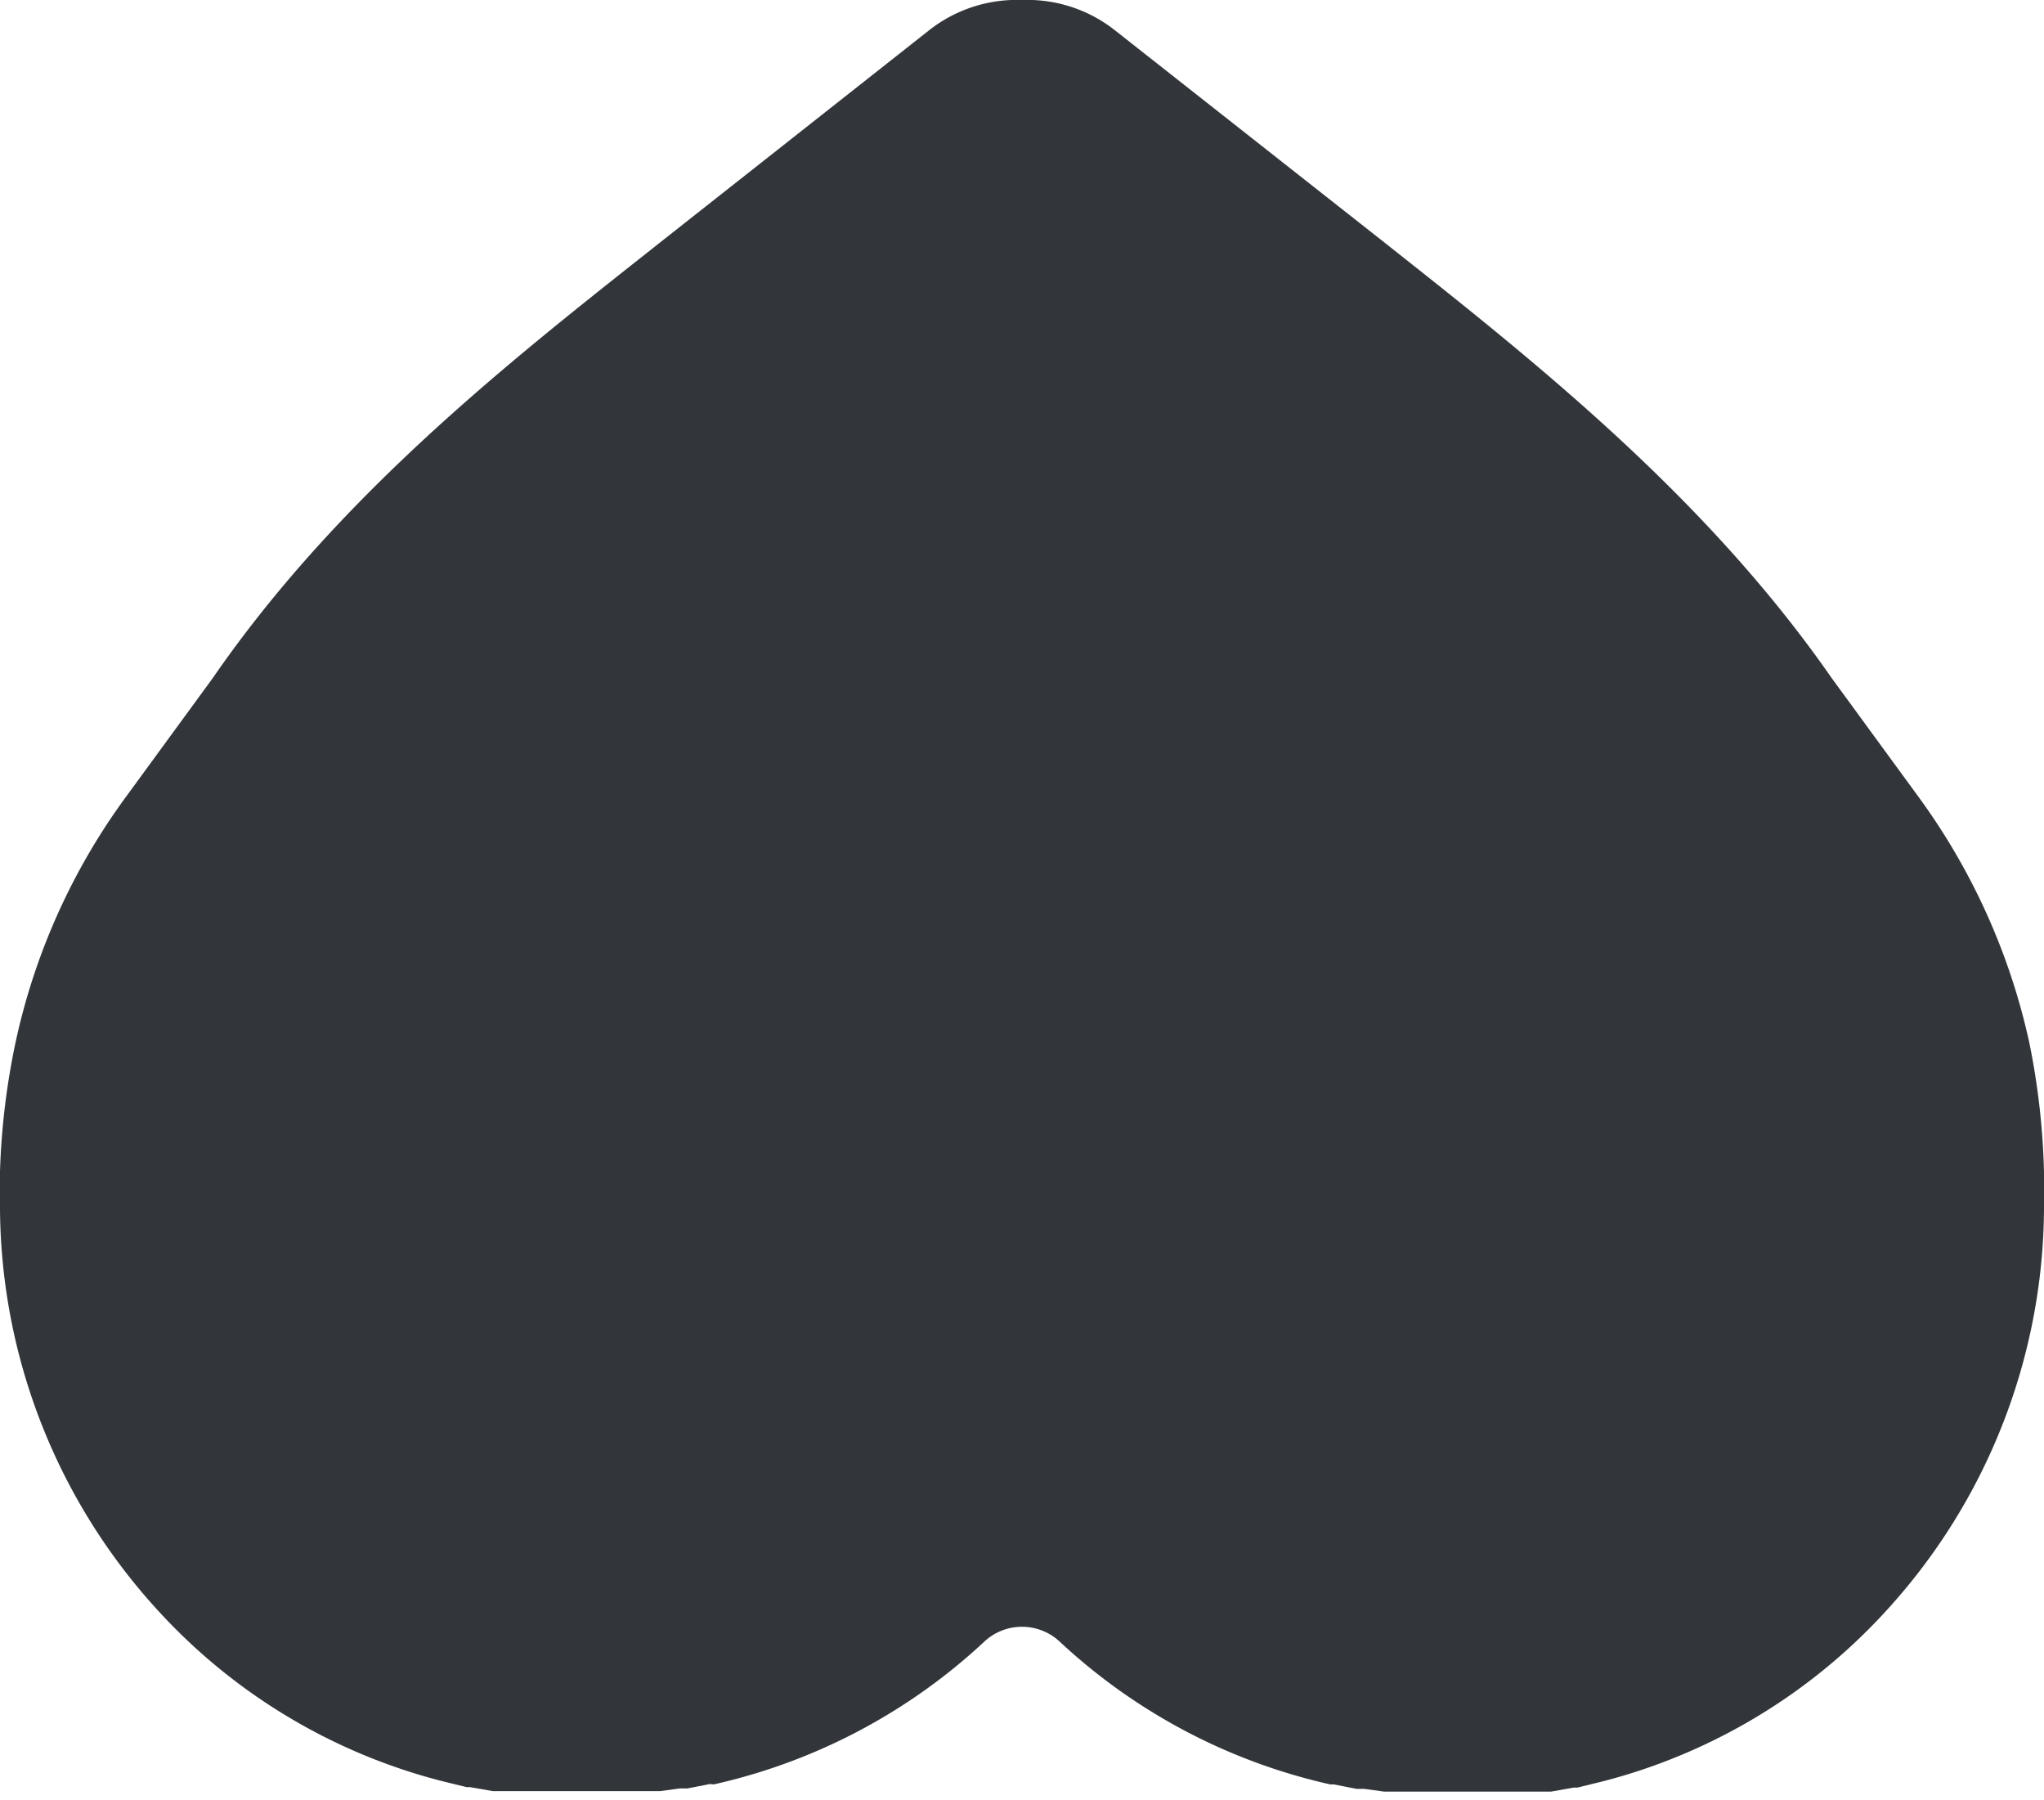 <svg xmlns="http://www.w3.org/2000/svg" viewBox="0 0 45.83 40.35"><defs><style>.cls-1{fill:#32363a;}</style></defs><g id="Layer_2" data-name="Layer 2"><g id="Layer_1-2" data-name="Layer 1"><path class="cls-1" d="M0,26.93v.18a13.45,13.45,0,0,0,3.55,9,13,13,0,0,0,6.34,3.81h0l.57.14h.08l.51.09.14,0,.46,0,.2,0,.4,0,.26,0h1.35l.3,0,.39,0,.25,0,.44-.06.17,0,.51-.1L16,40a13.09,13.09,0,0,0,6.09-3.22,1.24,1.24,0,0,1,1.65,0A13.09,13.09,0,0,0,29.83,40l.08,0,.51.1.17,0,.44.06.25,0,.39,0,.31,0h1.34l.26,0,.4,0,.21,0,.45,0,.14,0,.51-.09h.08l.57-.14h0a13,13,0,0,0,6.34-3.81,13.45,13.45,0,0,0,3.55-9v-.27c0-.12,0-.24,0-.36v-.22a16.43,16.43,0,0,0-.33-2.9A14.62,14.62,0,0,0,43,17.84L41.07,15.2c-2.78-4-6.53-7-9.86-9.63l-.1-.08L25,.68A3.17,3.17,0,0,0,22.92,0h0a3.18,3.18,0,0,0-2.09.68l-6.1,4.81-.1.08c-3.32,2.62-7.08,5.6-9.86,9.63L2.84,17.84A14.45,14.45,0,0,0,.35,23.36,16.38,16.38,0,0,0,0,26.26v.22c0,.12,0,.24,0,.36Z"/></g></g></svg>